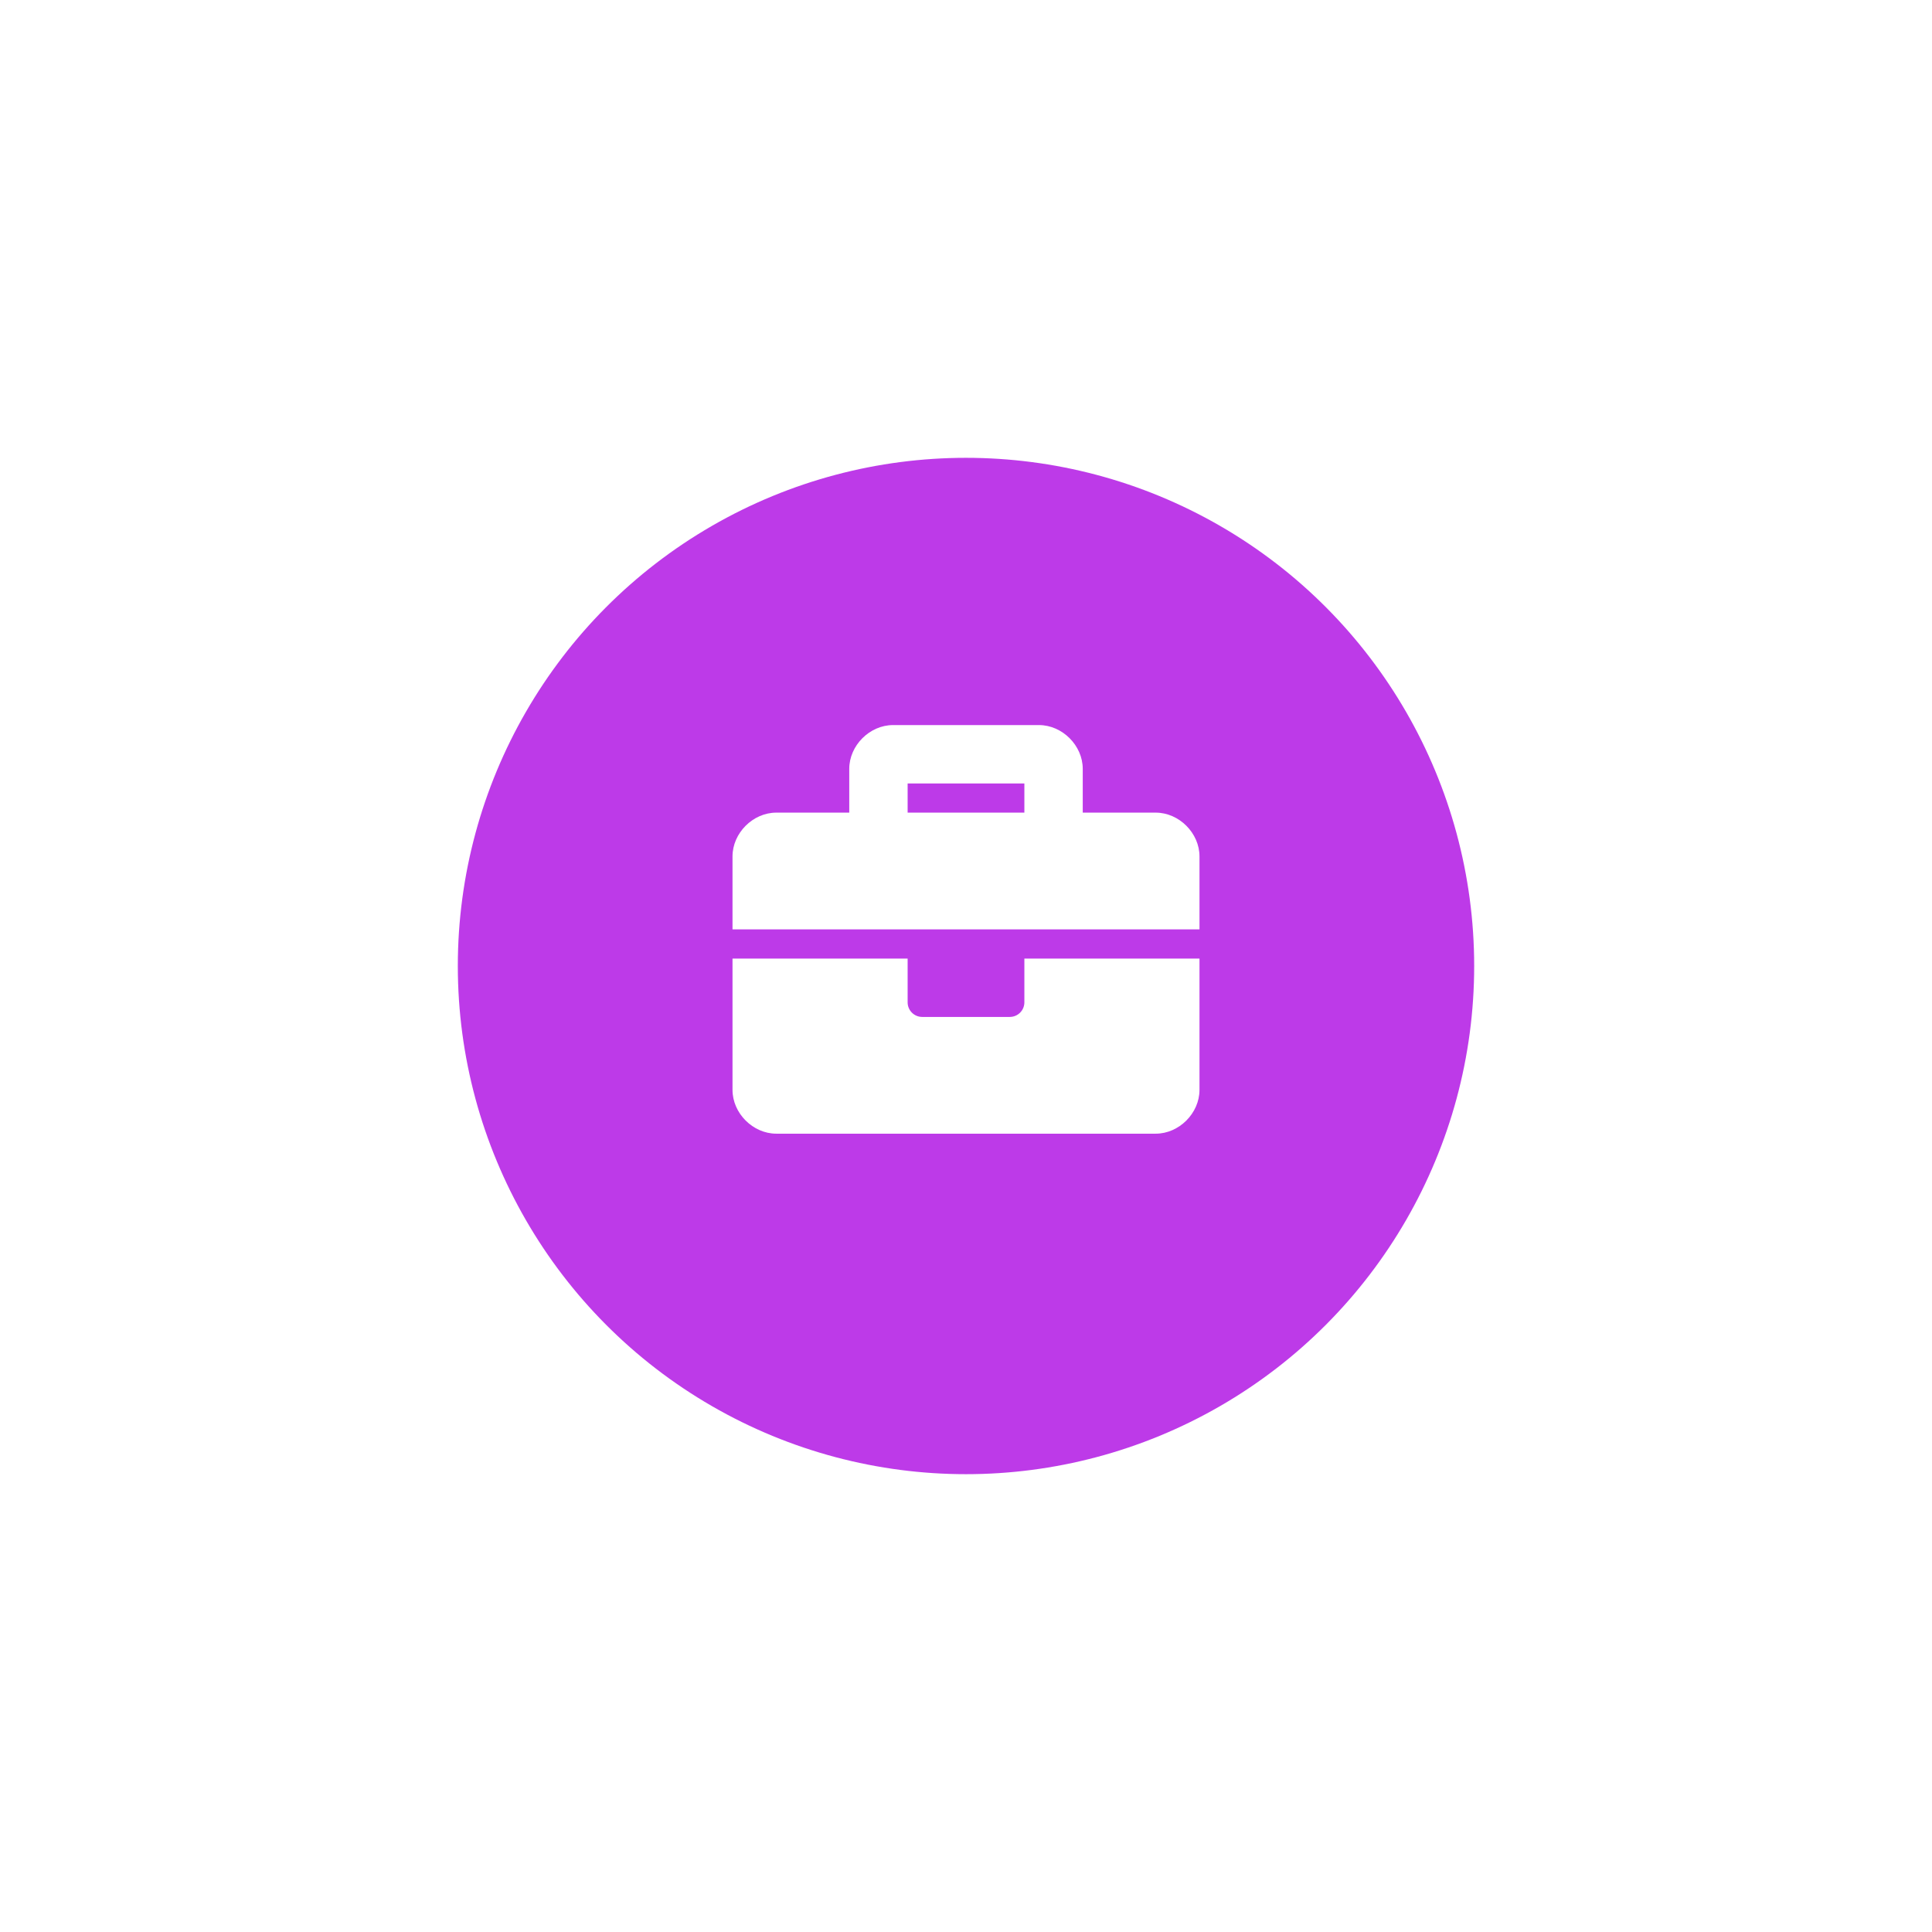 <svg width="211" height="211" viewBox="0 0 211 211" fill="none" xmlns="http://www.w3.org/2000/svg">
<g opacity="0.9" filter="url(#filter0_d)">
<circle cx="105.5" cy="101.5" r="55.5" fill="#B625E6"/>
</g>
<path d="M111.875 109.469C111.875 110.349 111.162 111.062 110.281 111.062H100.719C99.838 111.062 99.125 110.349 99.125 109.469V104.688H80V119.031C80 121.581 82.231 123.812 84.781 123.812H126.219C128.769 123.812 131 121.581 131 119.031V104.688H111.875V109.469ZM126.219 88.75H118.25V83.969C118.25 81.419 116.019 79.188 113.469 79.188H97.531C94.981 79.188 92.75 81.419 92.75 83.969V88.75H84.781C82.231 88.75 80 90.981 80 93.531V101.5H131V93.531C131 90.981 128.769 88.75 126.219 88.75ZM111.875 88.75H99.125V85.562H111.875V88.75Z" fill="white"/>
<defs>
<filter id="filter0_d" x="0" y="0" width="211" height="211" filterUnits="userSpaceOnUse" color-interpolation-filters="sRGB">
<feFlood flood-opacity="0" result="BackgroundImageFix"/>
<feColorMatrix in="SourceAlpha" type="matrix" values="0 0 0 0 0 0 0 0 0 0 0 0 0 0 0 0 0 0 127 0" result="hardAlpha"/>
<feOffset dy="4"/>
<feGaussianBlur stdDeviation="25"/>
<feComposite in2="hardAlpha" operator="out"/>
<feColorMatrix type="matrix" values="0 0 0 0 0.71 0 0 0 0 0.145 0 0 0 0 0.902 0 0 0 0.25 0"/>
<feBlend mode="normal" in2="BackgroundImageFix" result="effect1_dropShadow"/>
<feBlend mode="normal" in="SourceGraphic" in2="effect1_dropShadow" result="shape"/>
</filter>
</defs>
</svg>
